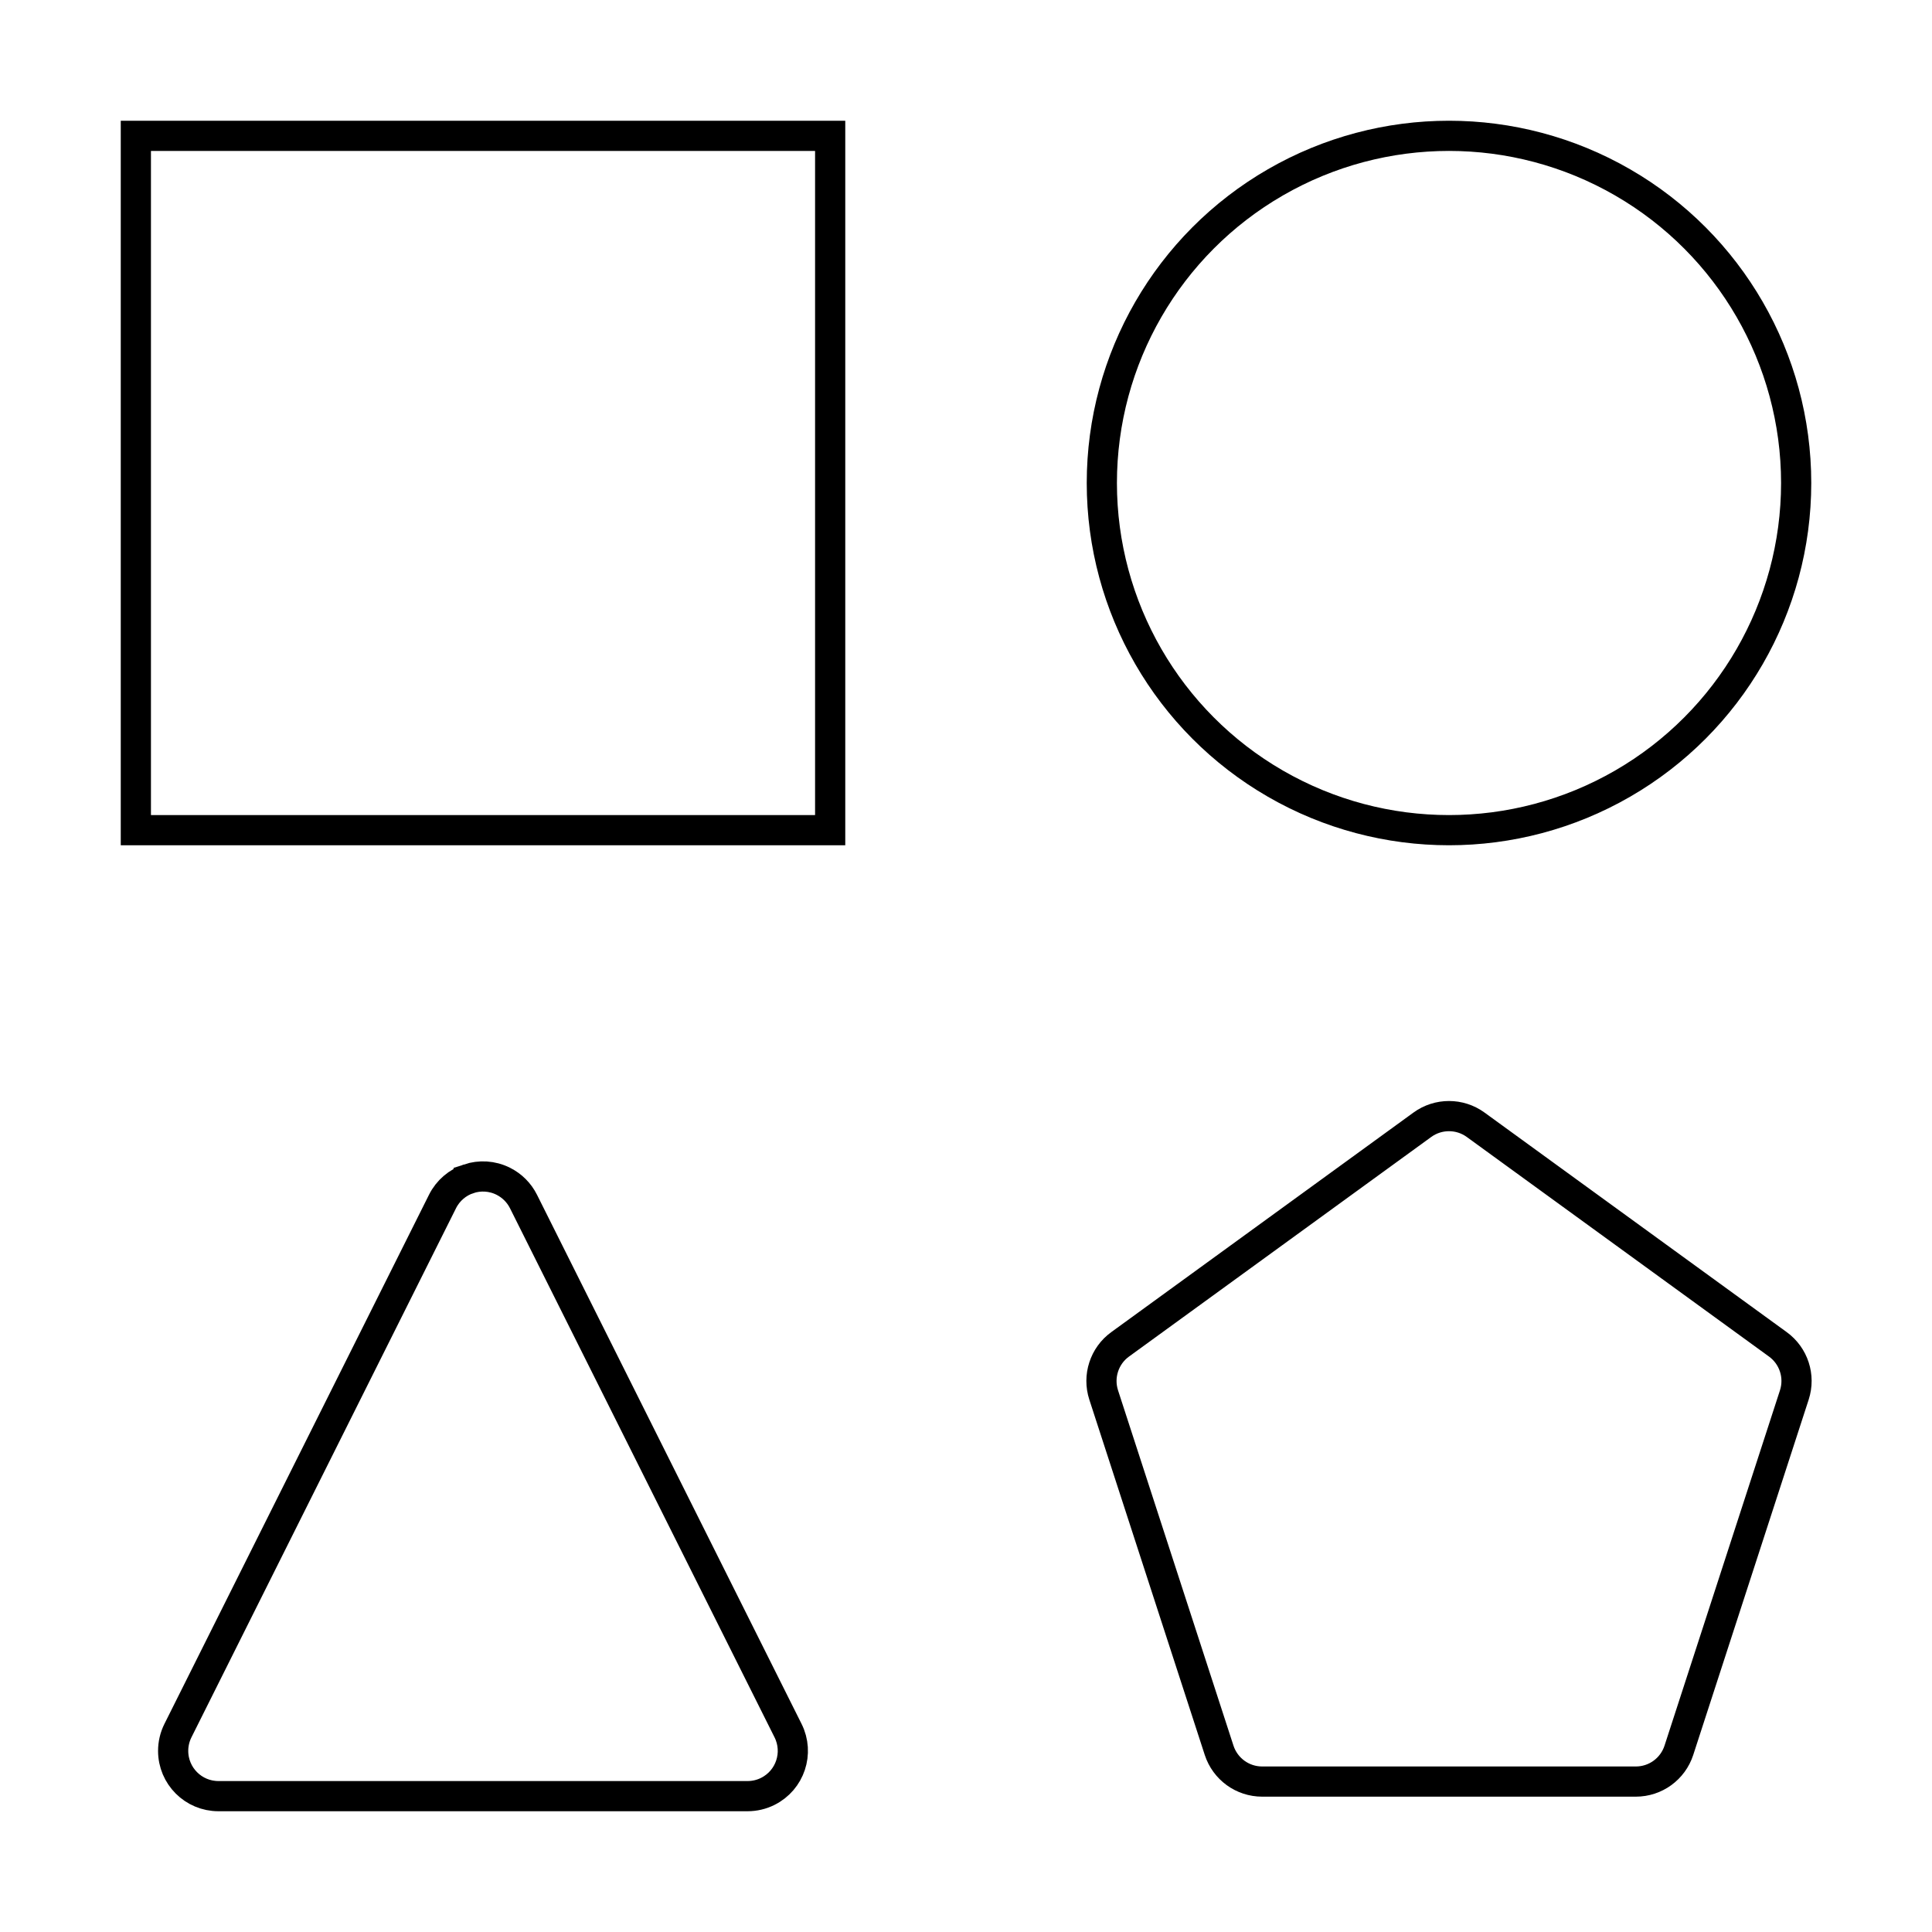 <svg xmlns="http://www.w3.org/2000/svg" width="72" height="72" viewBox="0 0 72 72">
    <g fill="none" fill-rule="evenodd">
        <g stroke="#000" stroke-width="1.125">
            <g transform="translate(-787, -2342) translate(787, 2342)">
                <path d="M5.063 5.063H30.938V30.938H5.063z"/>
                <circle cx="54" cy="18" r="12.938"/>
                <path d="M17.466 43.93c.41-.136.872-.117 1.289.092.326.163.591.428.754.754h0l9.86 19.72c.208.416.228.878.091 1.288-.136.41-.43.767-.846.975-.234.118-.493.178-.755.178h0H8.141c-.466 0-.888-.188-1.194-.494-.305-.305-.494-.727-.494-1.193 0-.262.061-.52.178-.755h0l9.86-19.719c.208-.416.566-.71.975-.846zM54 41.594c.348 0 .696.107.992.322h0L66.256 50.1c.296.215.506.513.613.844.108.33.113.695 0 1.043h0l-4.302 13.241c-.113.348-.332.64-.613.844-.282.205-.627.322-.992.322h0-13.924c-.365 0-.71-.117-.992-.322-.281-.205-.5-.496-.613-.844h0l-4.302-13.241c-.113-.348-.108-.712 0-1.043.107-.331.317-.63.613-.844h0l11.264-8.184c.296-.215.644-.322.992-.322z"/>
            </g>
        </g>
    </g>
</svg>
